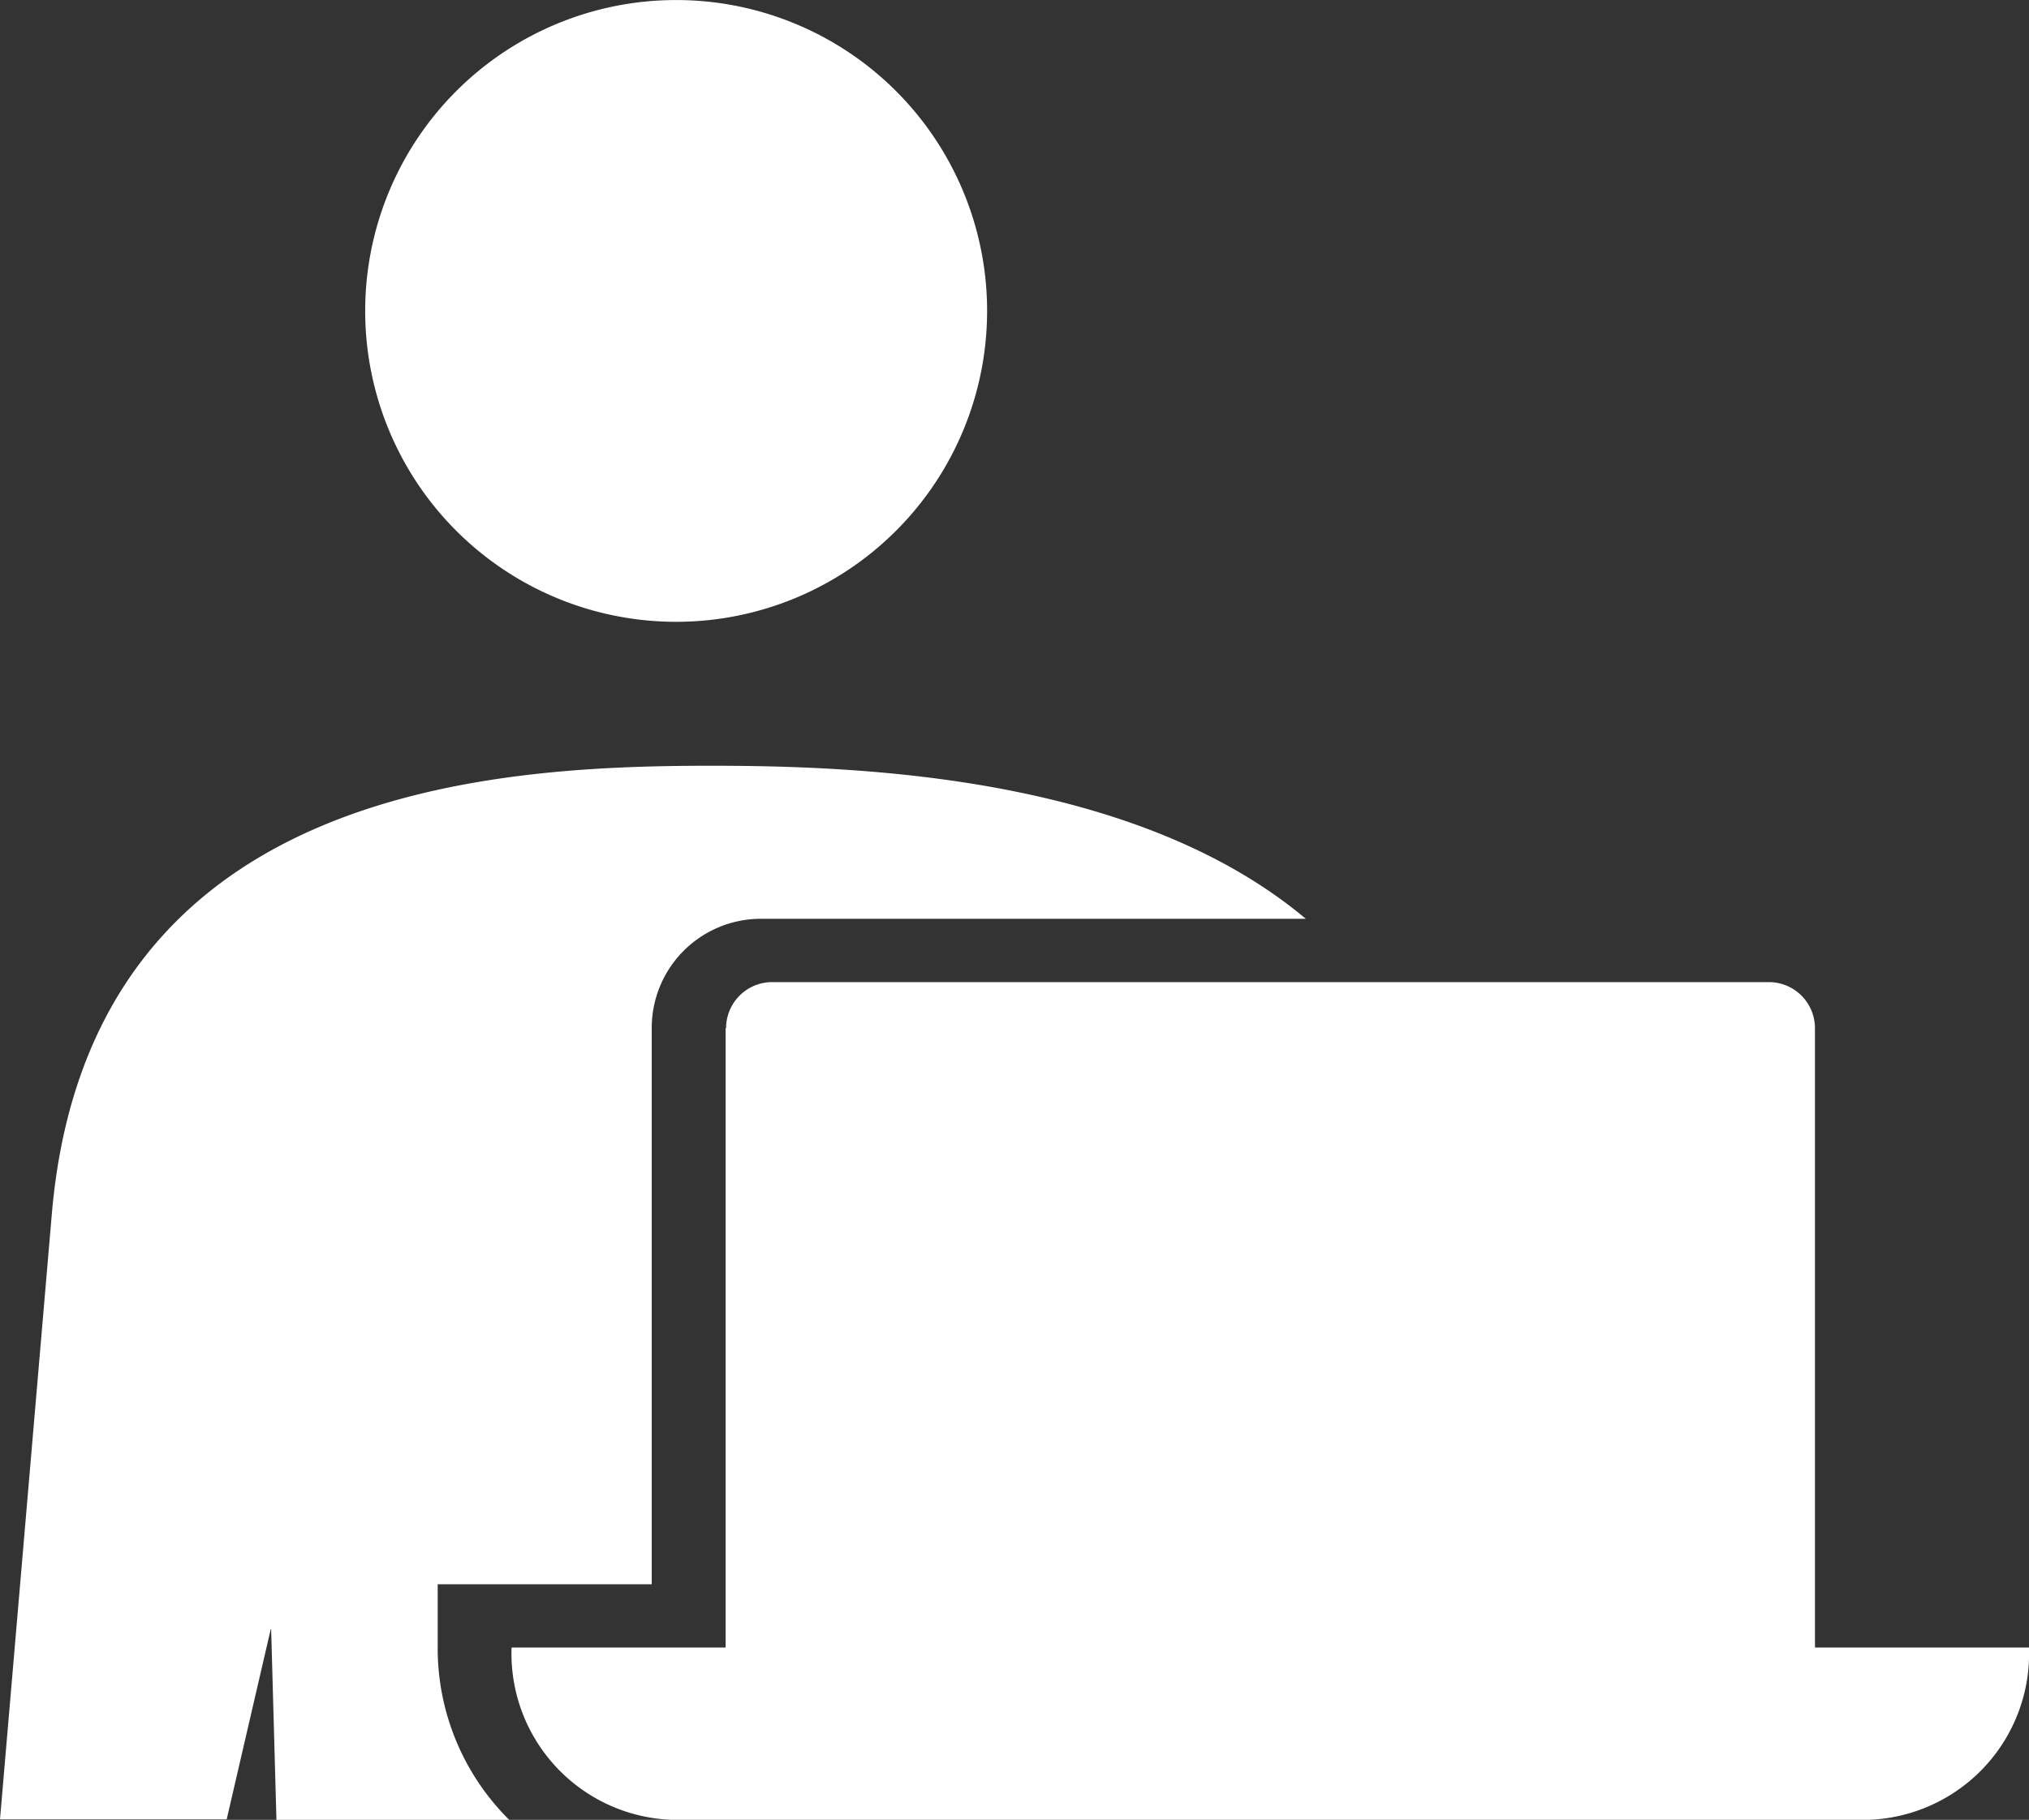 <svg xmlns="http://www.w3.org/2000/svg" width="59.077" height="52.999" viewBox="0 0 59.077 52.999"><rect x="0" y="0" width="59.077" height="52.999" fill="#333333" stroke="none"/><defs><style>.a{fill:#fff;}</style></defs><g transform="translate(-60.4 -37.8)"><path class="a" d="M173.232,243.841V261.88H167a4.846,4.846,0,0,0,4.653,5.016h34.876a4.846,4.846,0,0,0,4.653-5.016H204.95V243.841a1.342,1.342,0,0,0-1.341-1.341H174.587a1.342,1.342,0,0,0-1.341,1.341Z" transform="translate(-91.705 -176.098)"/><path class="a" d="M145.554,55.909a9.054,9.054,0,1,0-9.054-9.054A9.052,9.052,0,0,0,145.554,55.909Z" transform="translate(-65.467)"/><path class="a" d="M68.295,222.551l.154,5.547h6.777a7.036,7.036,0,0,1-2.082-5.016v-1.844h6.232V205.029a3.178,3.178,0,0,1,3.172-3.172H98.42c-4.946-4.15-12.911-4.457-17.312-4.457-6.427,0-18.137.629-19.2,13.065L60.4,228.084H67l1.285-5.547Z" transform="translate(0 -137.299)"/></g></svg>
